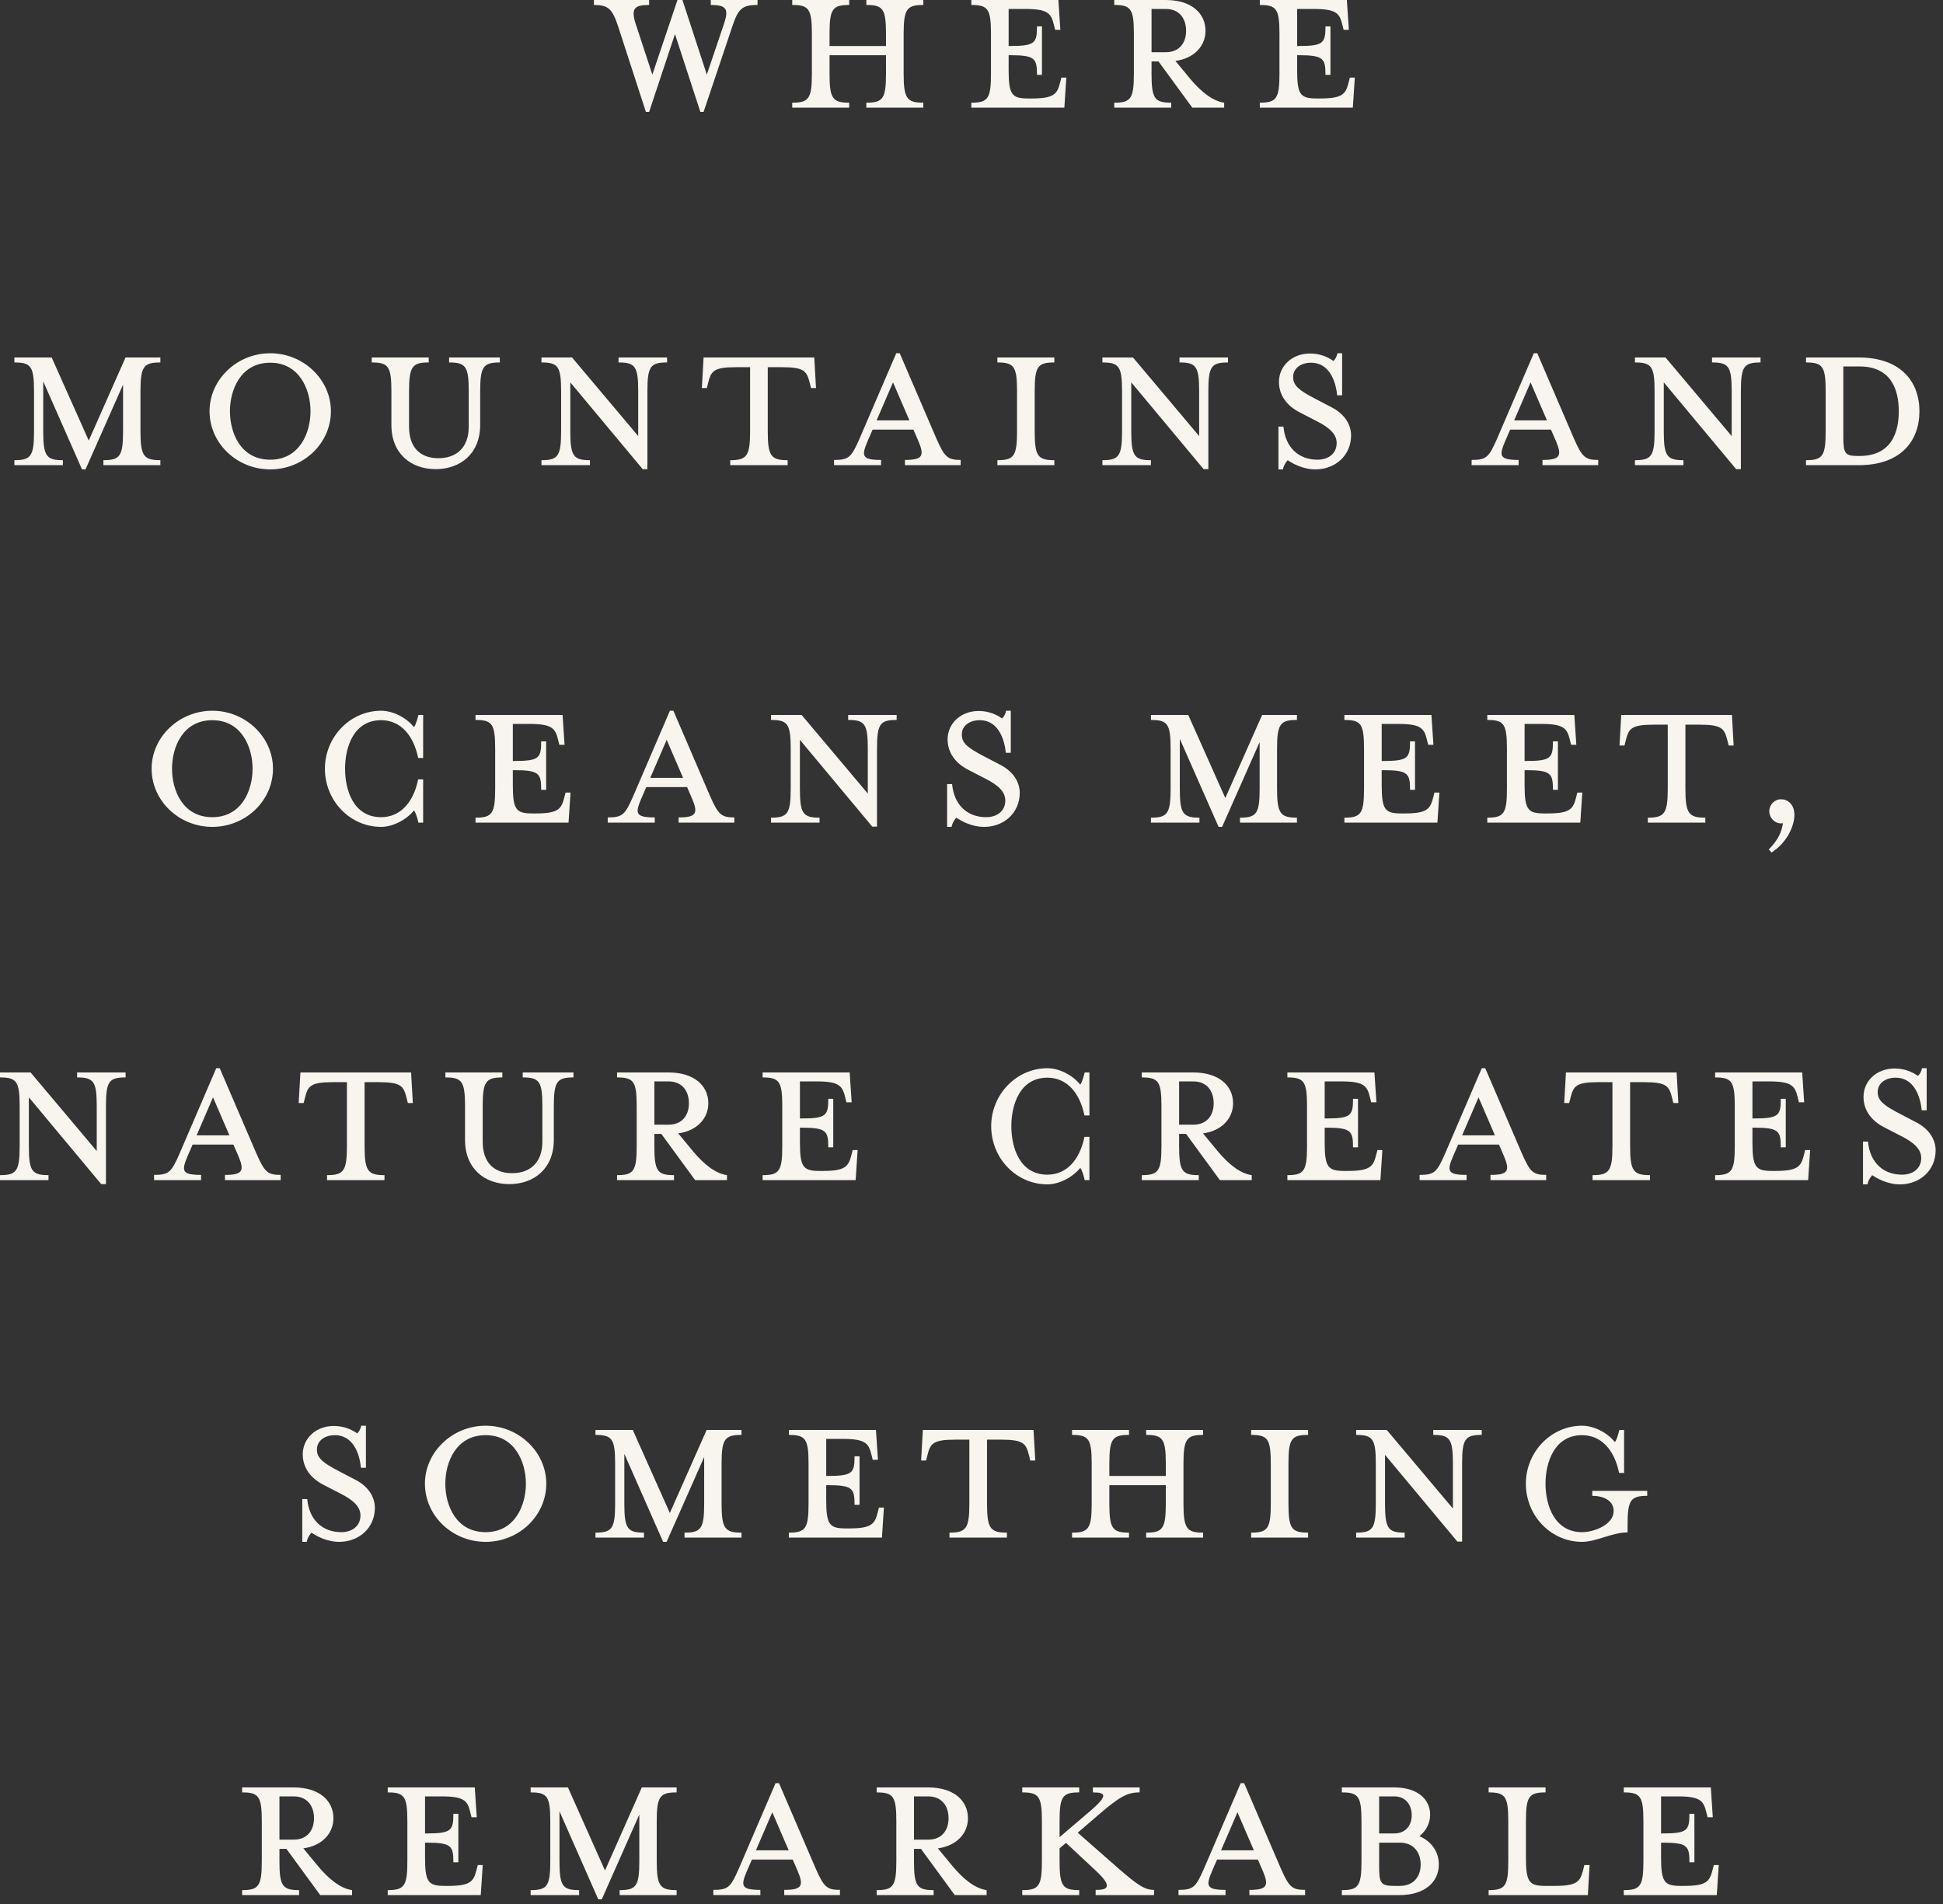 <svg xmlns="http://www.w3.org/2000/svg" fill="none" viewBox="0 0 250 245" height="245" width="250">
<rect x="0" y="0" width="250" height="245" fill="#333333" stroke="none"/>
<path fill="#F8F5EF" d="M87.808 1.71661e-05L90.944 9.6L93.152 3.072C93.792 1.184 93.504 0.64 91.456 0.64V1.71661e-05H97.472V0.64C95.488 0.64 94.976 1.12 94.208 3.456L90.528 14.4H90.112L86.848 4.384L83.52 14.4H83.104L79.552 3.456C78.784 1.12 78.272 0.64 76.416 0.64V1.71661e-05H83.52V0.64C81.632 0.64 81.152 1.088 81.792 3.072L83.936 9.6L87.168 1.71661e-05H87.808ZM106.734 5.92H113.998V4.352C113.998 1.152 113.614 0.64 111.47 0.64V1.71661e-05H118.798V0.64C116.686 0.64 116.27 1.152 116.27 4.352V9.472C116.27 12.672 116.686 13.216 118.798 13.216V13.856H111.47V13.216C113.614 13.216 113.998 12.672 113.998 9.472V7.104H106.734V9.472C106.734 12.672 107.118 13.216 109.262 13.216V13.856H101.934V13.216C104.078 13.216 104.462 12.672 104.462 9.472V4.352C104.462 1.152 104.078 0.64 101.934 0.64V1.71661e-05H109.262V0.64C107.118 0.64 106.734 1.152 106.734 4.352V5.92ZM132.69 12.672C135.602 12.672 136.018 12.128 136.402 10.624L136.562 9.984H137.202L136.946 13.856H124.978V13.216C127.122 13.216 127.506 12.672 127.506 9.472V4.352C127.506 1.152 127.122 0.64 124.978 0.64V1.71661e-05H132.05H136.178L136.434 3.84H135.762L135.602 3.2C135.25 1.728 134.834 1.152 131.922 1.152H129.778V5.92H129.97C133.17 5.92 133.426 5.536 133.426 3.392H134.066V9.632H133.426C133.426 7.52 133.17 7.104 129.97 7.104H129.778V8.96C129.778 12.16 130.162 12.672 132.306 12.672H132.69ZM152.613 3.968C152.613 2.432 151.781 1.152 149.989 1.152H148.165V6.72H149.989C151.781 6.72 152.613 5.472 152.613 3.968ZM151.237 7.84L153.221 10.24C154.501 11.744 155.973 12.992 157.509 13.216V13.856H153.413L149.061 7.904H148.165V9.472C148.165 12.672 148.549 13.216 150.693 13.216V13.856H143.365V13.216C145.509 13.216 145.893 12.672 145.893 9.472V4.352C145.893 1.152 145.509 0.64 143.365 0.64V1.71661e-05H149.989C153.285 1.71661e-05 155.109 1.696 155.109 3.968C155.109 5.92 153.637 7.52 151.237 7.84ZM169.809 12.672C172.721 12.672 173.137 12.128 173.521 10.624L173.681 9.984H174.321L174.065 13.856H162.097V13.216C164.241 13.216 164.625 12.672 164.625 9.472V4.352C164.625 1.152 164.241 0.64 162.097 0.64V1.71661e-05H169.169H173.297L173.553 3.84H172.881L172.721 3.2C172.369 1.728 171.953 1.152 169.041 1.152H166.897V5.92H167.089C170.289 5.92 170.545 5.536 170.545 3.392H171.185V9.632H170.545C170.545 7.52 170.289 7.104 167.089 7.104H166.897V8.96C166.897 12.16 167.281 12.672 169.425 12.672H169.809ZM5.562 49.072V55.472C5.562 58.672 5.946 59.216 8.09 59.216V59.856H1.85V59.216C3.994 59.216 4.378 58.672 4.378 55.472V50.352C4.378 47.152 3.994 46.64 1.85 46.64V46H6.65L11.418 56.688L16.154 46H20.634V46.64C18.49 46.64 18.074 47.152 18.074 50.352V55.472C18.074 58.672 18.49 59.216 20.634 59.216V59.856H13.306V59.216C15.45 59.216 15.834 58.672 15.834 55.472V49.488L11.002 60.4H10.554L5.562 49.072ZM42.577 52.912C42.577 57.04 39.057 60.4 34.769 60.4C30.481 60.4 26.961 57.04 26.961 52.912C26.961 48.848 30.481 45.456 34.769 45.456C39.057 45.456 42.577 48.848 42.577 52.912ZM39.953 52.912C39.953 50.16 38.545 46.672 34.769 46.672C30.961 46.672 29.585 50.16 29.585 52.912C29.585 55.696 30.961 59.152 34.769 59.152C38.545 59.152 39.953 55.696 39.953 52.912ZM52.631 54.896C52.631 57.68 54.167 58.96 56.407 58.96C58.647 58.96 60.311 57.68 60.311 54.896V50.352C60.311 47.152 59.927 46.64 57.783 46.64V46H64.311V46.64C62.199 46.64 61.783 47.152 61.783 50.352V54.672C61.783 58.416 59.191 60.368 56.055 60.368C52.919 60.368 50.359 58.416 50.359 54.672V50.352C50.359 47.152 49.975 46.64 47.831 46.64V46H55.159V46.64C53.047 46.64 52.631 47.152 52.631 50.352V54.896ZM72.197 50.352C72.197 47.152 71.812 46.64 69.668 46.64V46H73.605L82.117 56.112V50.352C82.117 47.152 81.733 46.64 79.588 46.64V46H85.829V46.64C83.684 46.64 83.3 47.152 83.3 50.352V60.368H82.692L73.38 49.2V55.472C73.38 58.672 73.764 59.216 75.909 59.216V59.856H69.668V59.216C71.812 59.216 72.197 58.672 72.197 55.472V50.352ZM96.513 47.248H94.689C91.745 47.248 91.489 47.792 91.105 49.296L90.945 49.936H90.305L90.529 46H104.769L104.993 49.936H104.353L104.193 49.296C103.809 47.792 103.553 47.248 100.609 47.248H98.785V55.472C98.785 58.672 99.201 59.216 101.345 59.216V59.856H93.953V59.216C96.097 59.216 96.513 58.672 96.513 55.472V47.248ZM112.277 55.28L111.637 56.752C110.837 58.64 110.837 59.184 113.365 59.184V59.856H107.317V59.184C109.269 59.184 109.557 58.8 110.613 56.4L115.317 45.456H115.765L120.469 56.4C121.525 58.8 121.909 59.184 123.605 59.184V59.856H116.437V59.184C118.741 59.184 118.965 58.64 118.165 56.752L117.525 55.28H112.277ZM117.013 54.096L114.901 49.2L112.789 54.096H117.013ZM135.659 59.856H128.331V59.216C130.475 59.216 130.859 58.672 130.859 55.472V50.352C130.859 47.152 130.475 46.64 128.331 46.64V46H135.659V46.64C133.515 46.64 133.131 47.152 133.131 50.352V55.472C133.131 58.672 133.515 59.216 135.659 59.216V59.856ZM144.371 50.352C144.371 47.152 143.987 46.64 141.843 46.64V46H145.779L154.291 56.112V50.352C154.291 47.152 153.907 46.64 151.763 46.64V46H158.003V46.64C155.859 46.64 155.475 47.152 155.475 50.352V60.368H154.867L145.555 49.2V55.472C145.555 58.672 145.939 59.216 148.083 59.216V59.856H141.843V59.216C143.987 59.216 144.371 58.672 144.371 55.472V50.352ZM173.84 56.016C173.84 58.64 171.76 60.4 169.264 60.4C167.6 60.4 166.256 59.6 165.68 59.216C165.488 59.44 165.168 59.856 165.072 60.4H164.496V54.896H165.136C165.392 57.616 167.12 59.152 169.52 59.152C170.896 59.152 171.984 58.384 171.984 57.008C171.984 55.888 171.088 55.024 169.36 54.16L167.184 53.04C165.648 52.24 164.56 50.928 164.56 49.136C164.56 47.12 166.224 45.488 168.56 45.488C169.872 45.488 170.896 45.968 171.568 46.448C171.76 46.256 171.984 45.968 172.08 45.456H172.688V50.864H172.048C171.856 48.944 170.992 46.672 168.688 46.672C167.44 46.672 166.384 47.344 166.384 48.528C166.384 49.648 167.216 50.256 169.168 51.28L171.312 52.4C173.136 53.328 173.84 54.768 173.84 56.016ZM194.309 55.28L193.669 56.752C192.869 58.64 192.869 59.184 195.397 59.184V59.856H189.349V59.184C191.301 59.184 191.589 58.8 192.645 56.4L197.349 45.456H197.797L202.501 56.4C203.557 58.8 203.941 59.184 205.637 59.184V59.856H198.469V59.184C200.773 59.184 200.997 58.64 200.197 56.752L199.557 55.28H194.309ZM199.045 54.096L196.933 49.2L194.821 54.096H199.045ZM212.89 50.352C212.89 47.152 212.506 46.64 210.362 46.64V46H214.298L222.81 56.112V50.352C222.81 47.152 222.426 46.64 220.282 46.64V46H226.522V46.64C224.378 46.64 223.994 47.152 223.994 50.352V60.368H223.386L214.074 49.2V55.472C214.074 58.672 214.458 59.216 216.602 59.216V59.856H210.362V59.216C212.506 59.216 212.89 58.672 212.89 55.472V50.352ZM244.311 52.912C244.311 50.384 243.479 47.152 239.255 47.152C239.063 47.152 237.719 47.152 237.175 47.152V56.24C237.175 58.32 237.399 58.672 238.999 58.672H239.255C243.479 58.672 244.311 55.472 244.311 52.912ZM232.375 59.856V59.216C234.519 59.216 234.903 58.672 234.903 55.472V50.352C234.903 47.152 234.519 46.64 232.375 46.64V46H239.159C244.599 46 246.967 49.136 246.967 52.912C246.967 56.72 244.599 59.856 239.159 59.856H232.375ZM35.124 98.912C35.124 103.04 31.604 106.4 27.316 106.4C23.028 106.4 19.508 103.04 19.508 98.912C19.508 94.848 23.028 91.456 27.316 91.456C31.604 91.456 35.124 94.848 35.124 98.912ZM32.5 98.912C32.5 96.16 31.092 92.672 27.316 92.672C23.508 92.672 22.132 96.16 22.132 98.912C22.132 101.696 23.508 105.152 27.316 105.152C31.092 105.152 32.5 101.696 32.5 98.912ZM54.445 105.856H53.837C53.709 105.28 53.485 104.512 53.261 104.288C52.301 105.472 50.573 106.4 49.037 106.4C45.037 106.4 41.805 103.04 41.805 98.912C41.805 94.848 45.037 91.456 49.037 91.456C50.573 91.456 52.301 92.352 53.261 93.568C53.485 93.312 53.709 92.512 53.837 92H54.445V97.536H53.805C53.197 94.56 51.501 92.672 49.037 92.672C45.453 92.672 44.397 96.224 44.397 98.912C44.397 101.632 45.453 105.152 49.037 105.152C51.501 105.152 53.197 103.264 53.805 100.288H54.445V105.856ZM68.896 104.672C71.808 104.672 72.224 104.128 72.608 102.624L72.768 101.984H73.408L73.152 105.856H61.184V105.216C63.328 105.216 63.712 104.672 63.712 101.472V96.352C63.712 93.152 63.328 92.64 61.184 92.64V92H68.256H72.384L72.64 95.84H71.968L71.808 95.2C71.456 93.728 71.04 93.152 68.128 93.152H65.984V97.92H66.176C69.376 97.92 69.632 97.536 69.632 95.392H70.272V101.632H69.632C69.632 99.52 69.376 99.104 66.176 99.104H65.984V100.96C65.984 104.16 66.368 104.672 68.512 104.672H68.896ZM83.156 101.28L82.516 102.752C81.716 104.64 81.716 105.184 84.244 105.184V105.856H78.196V105.184C80.148 105.184 80.436 104.8 81.492 102.4L86.196 91.456H86.644L91.348 102.4C92.404 104.8 92.788 105.184 94.484 105.184V105.856H87.316V105.184C89.62 105.184 89.844 104.64 89.044 102.752L88.404 101.28H83.156ZM87.892 100.096L85.78 95.2L83.668 100.096H87.892ZM101.737 96.352C101.737 93.152 101.353 92.64 99.209 92.64V92H103.145L111.657 102.112V96.352C111.657 93.152 111.273 92.64 109.129 92.64V92H115.369V92.64C113.225 92.64 112.841 93.152 112.841 96.352V106.368H112.233L102.921 95.2V101.472C102.921 104.672 103.305 105.216 105.449 105.216V105.856H99.209V105.216C101.353 105.216 101.737 104.672 101.737 101.472V96.352ZM131.206 102.016C131.206 104.64 129.126 106.4 126.63 106.4C124.966 106.4 123.622 105.6 123.046 105.216C122.854 105.44 122.534 105.856 122.438 106.4H121.862V100.896H122.502C122.758 103.616 124.486 105.152 126.886 105.152C128.262 105.152 129.35 104.384 129.35 103.008C129.35 101.888 128.454 101.024 126.726 100.16L124.55 99.04C123.014 98.24 121.926 96.928 121.926 95.136C121.926 93.12 123.59 91.488 125.926 91.488C127.238 91.488 128.262 91.968 128.934 92.448C129.126 92.256 129.35 91.968 129.446 91.456H130.054V96.864H129.414C129.222 94.944 128.358 92.672 126.054 92.672C124.806 92.672 123.75 93.344 123.75 94.528C123.75 95.648 124.582 96.256 126.534 97.28L128.678 98.4C130.502 99.328 131.206 100.768 131.206 102.016ZM151.802 95.072V101.472C151.802 104.672 152.186 105.216 154.33 105.216V105.856H148.09V105.216C150.234 105.216 150.618 104.672 150.618 101.472V96.352C150.618 93.152 150.234 92.64 148.09 92.64V92H152.89L157.658 102.688L162.394 92H166.874V92.64C164.73 92.64 164.314 93.152 164.314 96.352V101.472C164.314 104.672 164.73 105.216 166.874 105.216V105.856H159.546V105.216C161.69 105.216 162.074 104.672 162.074 101.472V95.488L157.242 106.4H156.794L151.802 95.072ZM180.69 104.672C183.602 104.672 184.018 104.128 184.402 102.624L184.562 101.984H185.202L184.946 105.856H172.978V105.216C175.122 105.216 175.506 104.672 175.506 101.472V96.352C175.506 93.152 175.122 92.64 172.978 92.64V92H180.05H184.178L184.434 95.84H183.762L183.602 95.2C183.25 93.728 182.834 93.152 179.922 93.152H177.778V97.92H177.97C181.17 97.92 181.426 97.536 181.426 95.392H182.066V101.632H181.426C181.426 99.52 181.17 99.104 177.97 99.104H177.778V100.96C177.778 104.16 178.162 104.672 180.306 104.672H180.69ZM199.077 104.672C201.989 104.672 202.405 104.128 202.789 102.624L202.949 101.984H203.589L203.333 105.856H191.365V105.216C193.509 105.216 193.893 104.672 193.893 101.472V96.352C193.893 93.152 193.509 92.64 191.365 92.64V92H198.437H202.565L202.821 95.84H202.149L201.989 95.2C201.637 93.728 201.221 93.152 198.309 93.152H196.165V97.92H196.357C199.557 97.92 199.813 97.536 199.813 95.392H200.453V101.632H199.813C199.813 99.52 199.557 99.104 196.357 99.104H196.165V100.96C196.165 104.16 196.549 104.672 198.693 104.672H199.077ZM214.585 93.248H212.761C209.817 93.248 209.561 93.792 209.177 95.296L209.017 95.936H208.377L208.601 92H222.841L223.065 95.936H222.425L222.265 95.296C221.881 93.792 221.625 93.248 218.681 93.248H216.857V101.472C216.857 104.672 217.273 105.216 219.417 105.216V105.856H212.025V105.216C214.169 105.216 214.585 104.672 214.585 101.472V93.248ZM229.409 105.92C229.345 105.952 229.217 105.952 229.153 105.952C228.321 105.952 227.649 105.216 227.649 104.384C227.649 103.552 228.321 102.848 229.153 102.848C229.985 102.848 230.881 103.456 230.881 104.864C230.881 106.272 229.921 108.448 227.937 109.696L227.585 109.312C228.769 108.064 229.217 107.168 229.409 105.92ZM2.528 142.352C2.528 139.152 2.144 138.64 -0 138.64V138H3.936L12.448 148.112V142.352C12.448 139.152 12.064 138.64 9.92 138.64V138H16.16V138.64C14.016 138.64 13.632 139.152 13.632 142.352V152.368H13.024L3.712 141.2V147.472C3.712 150.672 4.096 151.216 6.24 151.216V151.856H-0V151.216C2.144 151.216 2.528 150.672 2.528 147.472V142.352ZM24.784 147.28L24.144 148.752C23.344 150.64 23.344 151.184 25.872 151.184V151.856H19.824V151.184C21.776 151.184 22.064 150.8 23.12 148.4L27.824 137.456H28.272L32.976 148.4C34.032 150.8 34.416 151.184 36.112 151.184V151.856H28.944V151.184C31.248 151.184 31.472 150.64 30.672 148.752L30.032 147.28H24.784ZM29.52 146.096L27.408 141.2L25.296 146.096H29.52ZM44.638 139.248H42.814C39.87 139.248 39.614 139.792 39.23 141.296L39.07 141.936H38.43L38.654 138H52.894L53.118 141.936H52.478L52.318 141.296C51.934 139.792 51.678 139.248 48.734 139.248H46.91V147.472C46.91 150.672 47.326 151.216 49.47 151.216V151.856H42.078V151.216C44.222 151.216 44.638 150.672 44.638 147.472V139.248ZM62.106 146.896C62.106 149.68 63.642 150.96 65.882 150.96C68.122 150.96 69.786 149.68 69.786 146.896V142.352C69.786 139.152 69.402 138.64 67.258 138.64V138H73.786V138.64C71.674 138.64 71.258 139.152 71.258 142.352V146.672C71.258 150.416 68.666 152.368 65.53 152.368C62.394 152.368 59.834 150.416 59.834 146.672V142.352C59.834 139.152 59.45 138.64 57.306 138.64V138H64.634V138.64C62.522 138.64 62.106 139.152 62.106 142.352V146.896ZM88.641 141.968C88.641 140.432 87.809 139.152 86.017 139.152H84.194V144.72H86.017C87.809 144.72 88.641 143.472 88.641 141.968ZM87.266 145.84L89.249 148.24C90.529 149.744 92.001 150.992 93.537 151.216V151.856H89.442L85.09 145.904H84.194V147.472C84.194 150.672 84.578 151.216 86.722 151.216V151.856H79.394V151.216C81.537 151.216 81.921 150.672 81.921 147.472V142.352C81.921 139.152 81.537 138.64 79.394 138.64V138H86.017C89.314 138 91.138 139.696 91.138 141.968C91.138 143.92 89.665 145.52 87.266 145.84ZM105.837 150.672C108.749 150.672 109.165 150.128 109.549 148.624L109.709 147.984H110.349L110.093 151.856H98.125V151.216C100.269 151.216 100.653 150.672 100.653 147.472V142.352C100.653 139.152 100.269 138.64 98.125 138.64V138H105.197H109.325L109.581 141.84H108.909L108.749 141.2C108.397 139.728 107.981 139.152 105.069 139.152H102.925V143.92H103.117C106.317 143.92 106.573 143.536 106.573 141.392H107.213V147.632H106.573C106.573 145.52 106.317 145.104 103.117 145.104H102.925V146.96C102.925 150.16 103.309 150.672 105.453 150.672H105.837ZM140.173 151.856H139.565C139.437 151.28 139.213 150.512 138.989 150.288C138.029 151.472 136.301 152.4 134.765 152.4C130.765 152.4 127.533 149.04 127.533 144.912C127.533 140.848 130.765 137.456 134.765 137.456C136.301 137.456 138.029 138.352 138.989 139.568C139.213 139.312 139.437 138.512 139.565 138H140.173V143.536H139.533C138.925 140.56 137.229 138.672 134.765 138.672C131.181 138.672 130.125 142.224 130.125 144.912C130.125 147.632 131.181 151.152 134.765 151.152C137.229 151.152 138.925 149.264 139.533 146.288H140.173V151.856ZM156.16 141.968C156.16 140.432 155.328 139.152 153.536 139.152H151.712V144.72H153.536C155.328 144.72 156.16 143.472 156.16 141.968ZM154.784 145.84L156.768 148.24C158.048 149.744 159.52 150.992 161.056 151.216V151.856H156.96L152.608 145.904H151.712V147.472C151.712 150.672 152.096 151.216 154.24 151.216V151.856H146.912V151.216C149.056 151.216 149.44 150.672 149.44 147.472V142.352C149.44 139.152 149.056 138.64 146.912 138.64V138H153.536C156.832 138 158.656 139.696 158.656 141.968C158.656 143.92 157.184 145.52 154.784 145.84ZM173.355 150.672C176.267 150.672 176.683 150.128 177.067 148.624L177.227 147.984H177.867L177.611 151.856H165.643V151.216C167.787 151.216 168.171 150.672 168.171 147.472V142.352C168.171 139.152 167.787 138.64 165.643 138.64V138H172.715H176.843L177.099 141.84H176.427L176.267 141.2C175.915 139.728 175.499 139.152 172.587 139.152H170.443V143.92H170.635C173.835 143.92 174.091 143.536 174.091 141.392H174.731V147.632H174.091C174.091 145.52 173.835 145.104 170.635 145.104H170.443V146.96C170.443 150.16 170.827 150.672 172.971 150.672H173.355ZM187.615 147.28L186.975 148.752C186.175 150.64 186.175 151.184 188.703 151.184V151.856H182.655V151.184C184.607 151.184 184.895 150.8 185.951 148.4L190.655 137.456H191.103L195.807 148.4C196.863 150.8 197.247 151.184 198.943 151.184V151.856H191.775V151.184C194.079 151.184 194.303 150.64 193.503 148.752L192.863 147.28H187.615ZM192.351 146.096L190.239 141.2L188.127 146.096H192.351ZM207.469 139.248H205.645C202.701 139.248 202.445 139.792 202.061 141.296L201.901 141.936H201.261L201.485 138H215.725L215.949 141.936H215.309L215.149 141.296C214.765 139.792 214.509 139.248 211.565 139.248H209.741V147.472C209.741 150.672 210.157 151.216 212.301 151.216V151.856H204.909V151.216C207.053 151.216 207.469 150.672 207.469 147.472V139.248ZM228.393 150.672C231.305 150.672 231.721 150.128 232.105 148.624L232.265 147.984H232.905L232.649 151.856H220.681V151.216C222.825 151.216 223.209 150.672 223.209 147.472V142.352C223.209 139.152 222.825 138.64 220.681 138.64V138H227.753H231.881L232.137 141.84H231.465L231.305 141.2C230.953 139.728 230.537 139.152 227.625 139.152H225.481V143.92H225.673C228.873 143.92 229.129 143.536 229.129 141.392H229.769V147.632H229.129C229.129 145.52 228.873 145.104 225.673 145.104H225.481V146.96C225.481 150.16 225.865 150.672 228.009 150.672H228.393ZM249.052 148.016C249.052 150.64 246.972 152.4 244.476 152.4C242.812 152.4 241.468 151.6 240.892 151.216C240.7 151.44 240.38 151.856 240.284 152.4H239.708V146.896H240.348C240.604 149.616 242.332 151.152 244.732 151.152C246.108 151.152 247.196 150.384 247.196 149.008C247.196 147.888 246.3 147.024 244.572 146.16L242.396 145.04C240.86 144.24 239.772 142.928 239.772 141.136C239.772 139.12 241.436 137.488 243.772 137.488C245.084 137.488 246.108 137.968 246.78 138.448C246.972 138.256 247.196 137.968 247.292 137.456H247.9V142.864H247.26C247.068 140.944 246.204 138.672 243.9 138.672C242.652 138.672 241.596 139.344 241.596 140.528C241.596 141.648 242.428 142.256 244.38 143.28L246.524 144.4C248.348 145.328 249.052 146.768 249.052 148.016ZM48.234 194.016C48.234 196.64 46.154 198.4 43.658 198.4C41.994 198.4 40.65 197.6 40.074 197.216C39.882 197.44 39.562 197.856 39.466 198.4H38.89V192.896H39.53C39.786 195.616 41.514 197.152 43.914 197.152C45.29 197.152 46.378 196.384 46.378 195.008C46.378 193.888 45.482 193.024 43.754 192.16L41.578 191.04C40.042 190.24 38.954 188.928 38.954 187.136C38.954 185.12 40.618 183.488 42.954 183.488C44.266 183.488 45.29 183.968 45.962 184.448C46.154 184.256 46.378 183.968 46.474 183.456H47.082V188.864H46.442C46.25 186.944 45.386 184.672 43.082 184.672C41.834 184.672 40.778 185.344 40.778 186.528C40.778 187.648 41.61 188.256 43.562 189.28L45.706 190.4C47.53 191.328 48.234 192.768 48.234 194.016ZM70.29 190.912C70.29 195.04 66.77 198.4 62.482 198.4C58.194 198.4 54.674 195.04 54.674 190.912C54.674 186.848 58.194 183.456 62.482 183.456C66.77 183.456 70.29 186.848 70.29 190.912ZM67.666 190.912C67.666 188.16 66.258 184.672 62.482 184.672C58.674 184.672 57.298 188.16 57.298 190.912C57.298 193.696 58.674 197.152 62.482 197.152C66.258 197.152 67.666 193.696 67.666 190.912ZM80.331 187.072V193.472C80.331 196.672 80.715 197.216 82.859 197.216V197.856H76.618V197.216C78.763 197.216 79.147 196.672 79.147 193.472V188.352C79.147 185.152 78.763 184.64 76.618 184.64V184H81.418L86.186 194.688L90.922 184H95.403V184.64C93.258 184.64 92.843 185.152 92.843 188.352V193.472C92.843 196.672 93.258 197.216 95.403 197.216V197.856H88.075V197.216C90.219 197.216 90.603 196.672 90.603 193.472V187.488L85.77 198.4H85.323L80.331 187.072ZM109.218 196.672C112.13 196.672 112.546 196.128 112.93 194.624L113.09 193.984H113.73L113.474 197.856H101.506V197.216C103.65 197.216 104.034 196.672 104.034 193.472V188.352C104.034 185.152 103.65 184.64 101.506 184.64V184H108.578H112.706L112.962 187.84H112.29L112.13 187.2C111.778 185.728 111.362 185.152 108.45 185.152H106.306V189.92H106.498C109.698 189.92 109.954 189.536 109.954 187.392H110.594V193.632H109.954C109.954 191.52 109.698 191.104 106.498 191.104H106.306V192.96C106.306 196.16 106.69 196.672 108.834 196.672H109.218ZM124.725 185.248H122.901C119.957 185.248 119.701 185.792 119.317 187.296L119.157 187.936H118.517L118.741 184H132.981L133.205 187.936H132.565L132.405 187.296C132.021 185.792 131.765 185.248 128.821 185.248H126.997V193.472C126.997 196.672 127.413 197.216 129.557 197.216V197.856H122.165V197.216C124.309 197.216 124.725 196.672 124.725 193.472V185.248ZM142.737 189.92H150.001V188.352C150.001 185.152 149.617 184.64 147.473 184.64V184H154.801V184.64C152.689 184.64 152.273 185.152 152.273 188.352V193.472C152.273 196.672 152.689 197.216 154.801 197.216V197.856H147.473V197.216C149.617 197.216 150.001 196.672 150.001 193.472V191.104H142.737V193.472C142.737 196.672 143.121 197.216 145.265 197.216V197.856H137.937V197.216C140.081 197.216 140.465 196.672 140.465 193.472V188.352C140.465 185.152 140.081 184.64 137.937 184.64V184H145.265V184.64C143.121 184.64 142.737 185.152 142.737 188.352V189.92ZM168.309 197.856H160.981V197.216C163.125 197.216 163.509 196.672 163.509 193.472V188.352C163.509 185.152 163.125 184.64 160.981 184.64V184H168.309V184.64C166.165 184.64 165.781 185.152 165.781 188.352V193.472C165.781 196.672 166.165 197.216 168.309 197.216V197.856ZM177.021 188.352C177.021 185.152 176.637 184.64 174.493 184.64V184H178.429L186.941 194.112V188.352C186.941 185.152 186.557 184.64 184.413 184.64V184H190.653V184.64C188.509 184.64 188.125 185.152 188.125 188.352V198.368H187.517L178.205 187.2V193.472C178.205 196.672 178.589 197.216 180.733 197.216V197.856H174.493V197.216C176.637 197.216 177.021 196.672 177.021 193.472V188.352ZM209.415 197.184C207.399 197.184 205.415 198.4 203.559 198.4C199.559 198.4 196.327 195.04 196.327 190.912C196.327 186.848 199.559 183.456 203.559 183.456C205.095 183.456 206.823 184.352 207.783 185.568C208.007 185.312 208.231 184.512 208.359 184H208.967V189.536H208.327C207.719 186.56 206.023 184.672 203.559 184.672C199.975 184.672 198.855 188.224 198.855 190.912C198.855 193.632 199.975 197.152 203.559 197.152C205.159 197.152 207.623 196.16 207.623 194.432C207.623 193.152 206.439 192.48 204.871 192.48V191.84H211.943V192.48C209.799 192.48 209.415 193.024 209.415 196.224C209.415 196.224 209.415 196.832 209.415 197.184ZM40.404 233.968C40.404 232.432 39.572 231.152 37.78 231.152H35.956V236.72H37.78C39.572 236.72 40.404 235.472 40.404 233.968ZM39.028 237.84L41.012 240.24C42.292 241.744 43.764 242.992 45.3 243.216V243.856H41.204L36.852 237.904H35.956V239.472C35.956 242.672 36.34 243.216 38.484 243.216V243.856H31.156V243.216C33.3 243.216 33.684 242.672 33.684 239.472V234.352C33.684 231.152 33.3 230.64 31.156 230.64V230H37.78C41.076 230 42.9 231.696 42.9 233.968C42.9 235.92 41.428 237.52 39.028 237.84ZM57.599 242.672C60.511 242.672 60.927 242.128 61.311 240.624L61.471 239.984H62.111L61.855 243.856H49.887V243.216C52.031 243.216 52.415 242.672 52.415 239.472V234.352C52.415 231.152 52.031 230.64 49.887 230.64V230H56.959H61.087L61.343 233.84H60.671L60.511 233.2C60.159 231.728 59.743 231.152 56.831 231.152H54.687V235.92H54.879C58.079 235.92 58.335 235.536 58.335 233.392H58.975V239.632H58.335C58.335 237.52 58.079 237.104 54.879 237.104H54.687V238.96C54.687 242.16 55.071 242.672 57.215 242.672H57.599ZM71.987 233.072V239.472C71.987 242.672 72.371 243.216 74.515 243.216V243.856H68.275V243.216C70.419 243.216 70.803 242.672 70.803 239.472V234.352C70.803 231.152 70.419 230.64 68.275 230.64V230H73.075L77.843 240.688L82.579 230H87.059V230.64C84.915 230.64 84.499 231.152 84.499 234.352V239.472C84.499 242.672 84.915 243.216 87.059 243.216V243.856H79.731V243.216C81.875 243.216 82.259 242.672 82.259 239.472V233.488L77.427 244.4H76.979L71.987 233.072ZM96.746 239.28L96.106 240.752C95.306 242.64 95.306 243.184 97.834 243.184V243.856H91.786V243.184C93.738 243.184 94.026 242.8 95.082 240.4L99.786 229.456H100.234L104.938 240.4C105.994 242.8 106.378 243.184 108.074 243.184V243.856H100.906V243.184C103.21 243.184 103.434 242.64 102.634 240.752L101.994 239.28H96.746ZM101.482 238.096L99.37 233.2L97.258 238.096H101.482ZM122.048 233.968C122.048 232.432 121.216 231.152 119.424 231.152H117.6V236.72H119.424C121.216 236.72 122.048 235.472 122.048 233.968ZM120.672 237.84L122.656 240.24C123.936 241.744 125.408 242.992 126.944 243.216V243.856H122.848L118.496 237.904H117.6V239.472C117.6 242.672 117.984 243.216 120.128 243.216V243.856H112.8V243.216C114.944 243.216 115.328 242.672 115.328 239.472V234.352C115.328 231.152 114.944 230.64 112.8 230.64V230H119.424C122.72 230 124.544 231.696 124.544 233.968C124.544 235.92 123.072 237.52 120.672 237.84ZM137.163 237.136L136.331 237.84V239.472C136.331 242.672 136.715 243.216 138.859 243.216V243.856H131.531V243.216C133.675 243.216 134.059 242.672 134.059 239.472V234.352C134.059 231.152 133.675 230.64 131.531 230.64V230H138.859V230.64C136.715 230.64 136.331 231.152 136.331 234.352V236.4L140.235 233.072C142.539 231.088 142.379 230.64 140.619 230.64V230H146.635V230.64C145.035 230.64 144.075 231.184 141.419 233.456L138.667 235.824L143.883 240.4C146.507 242.704 147.371 243.184 148.491 243.184V243.856H140.971V243.184C142.731 243.216 143.051 242.64 141.035 240.752L137.163 237.136ZM156.596 239.28L155.956 240.752C155.156 242.64 155.156 243.184 157.684 243.184V243.856H151.636V243.184C153.588 243.184 153.876 242.8 154.932 240.4L159.636 229.456H160.084L164.788 240.4C165.844 242.8 166.228 243.184 167.924 243.184V243.856H160.756V243.184C163.06 243.184 163.284 242.64 162.484 240.752L161.844 239.28H156.596ZM161.332 238.096L159.22 233.2L157.108 238.096H161.332ZM182.794 239.92C182.794 238.416 181.93 237.104 180.106 237.104H177.45V240.24C177.45 242.32 177.674 242.672 179.402 242.672H180.106C181.93 242.672 182.794 241.424 182.794 239.92ZM181.642 233.584C181.642 232.304 180.906 231.152 179.402 231.152H177.45V235.92H179.402C180.906 235.92 181.642 234.832 181.642 233.584ZM172.65 243.856V243.216C174.794 243.216 175.178 242.672 175.178 239.472V234.352C175.178 231.152 174.794 230.64 172.65 230.64V230H176.234H179.402C182.41 230 184.01 231.536 184.01 233.52C184.01 234.64 183.466 235.6 182.634 236.272C184.234 236.976 185.13 238.32 185.13 239.92C185.13 242.16 183.338 243.856 180.042 243.856H176.234H172.65ZM194.065 234.352C194.065 231.152 193.681 230.64 191.537 230.64V230H198.865V230.64C196.721 230.64 196.337 231.152 196.337 234.352V238.96C196.337 242.16 196.721 242.672 198.865 242.672H199.985C202.929 242.672 203.313 242.128 203.697 240.624L203.857 239.984H204.529L204.305 243.856H191.537V243.216C193.681 243.216 194.065 242.672 194.065 239.472V234.352ZM216.637 242.672C219.549 242.672 219.965 242.128 220.349 240.624L220.509 239.984H221.149L220.893 243.856H208.925V243.216C211.069 243.216 211.453 242.672 211.453 239.472V234.352C211.453 231.152 211.069 230.64 208.925 230.64V230H215.997H220.125L220.381 233.84H219.709L219.549 233.2C219.197 231.728 218.781 231.152 215.869 231.152H213.725V235.92H213.917C217.117 235.92 217.373 235.536 217.373 233.392H218.013V239.632H217.373C217.373 237.52 217.117 237.104 213.917 237.104H213.725V238.96C213.725 242.16 214.109 242.672 216.253 242.672H216.637Z"></path>
</svg>
